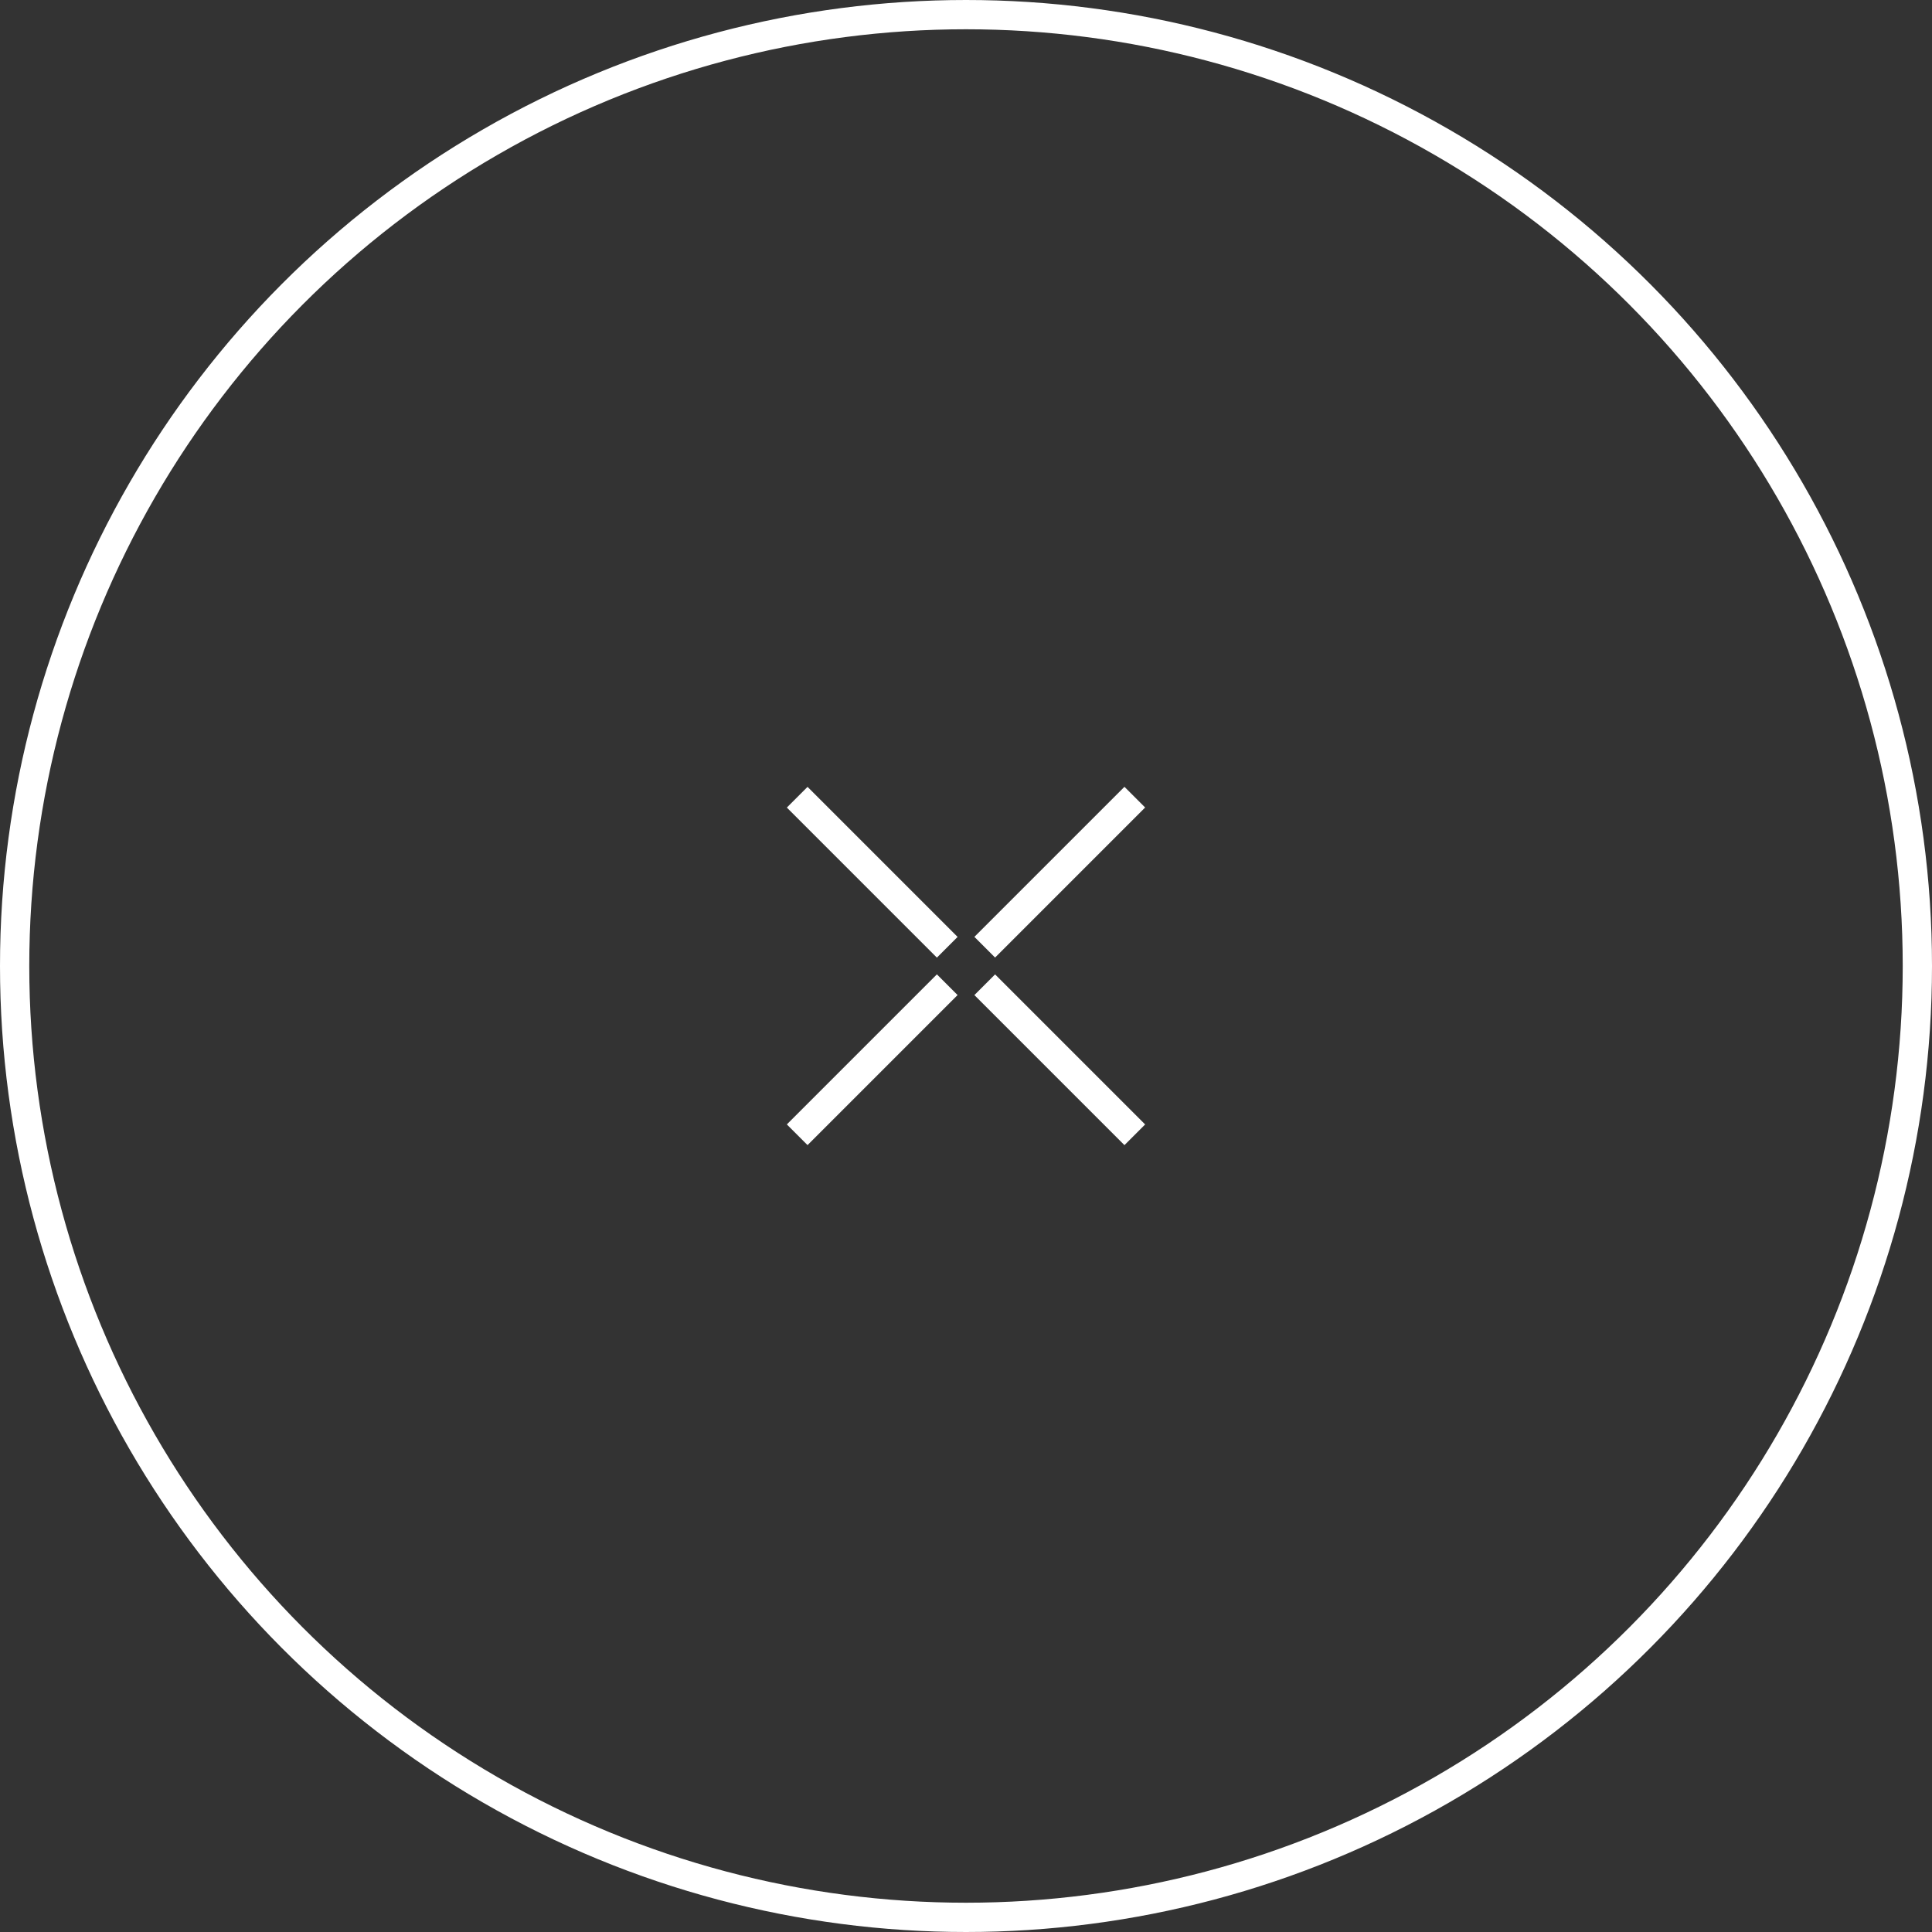 <svg xmlns="http://www.w3.org/2000/svg" width="66" height="66"><rect width="100%" height="100%" fill="#333333" stroke="none"/><g fill="none" stroke="#fff"><circle cx="33" cy="33" r="33" stroke="none"/><circle cx="33" cy="33" r="32.5"/><path d="M27.233 27.234l5.126 5.126m-5.126 6.405l5.126-5.126m1.281.001l5.126 5.126m-5.126-6.408l5.126-5.126"/></g></svg>